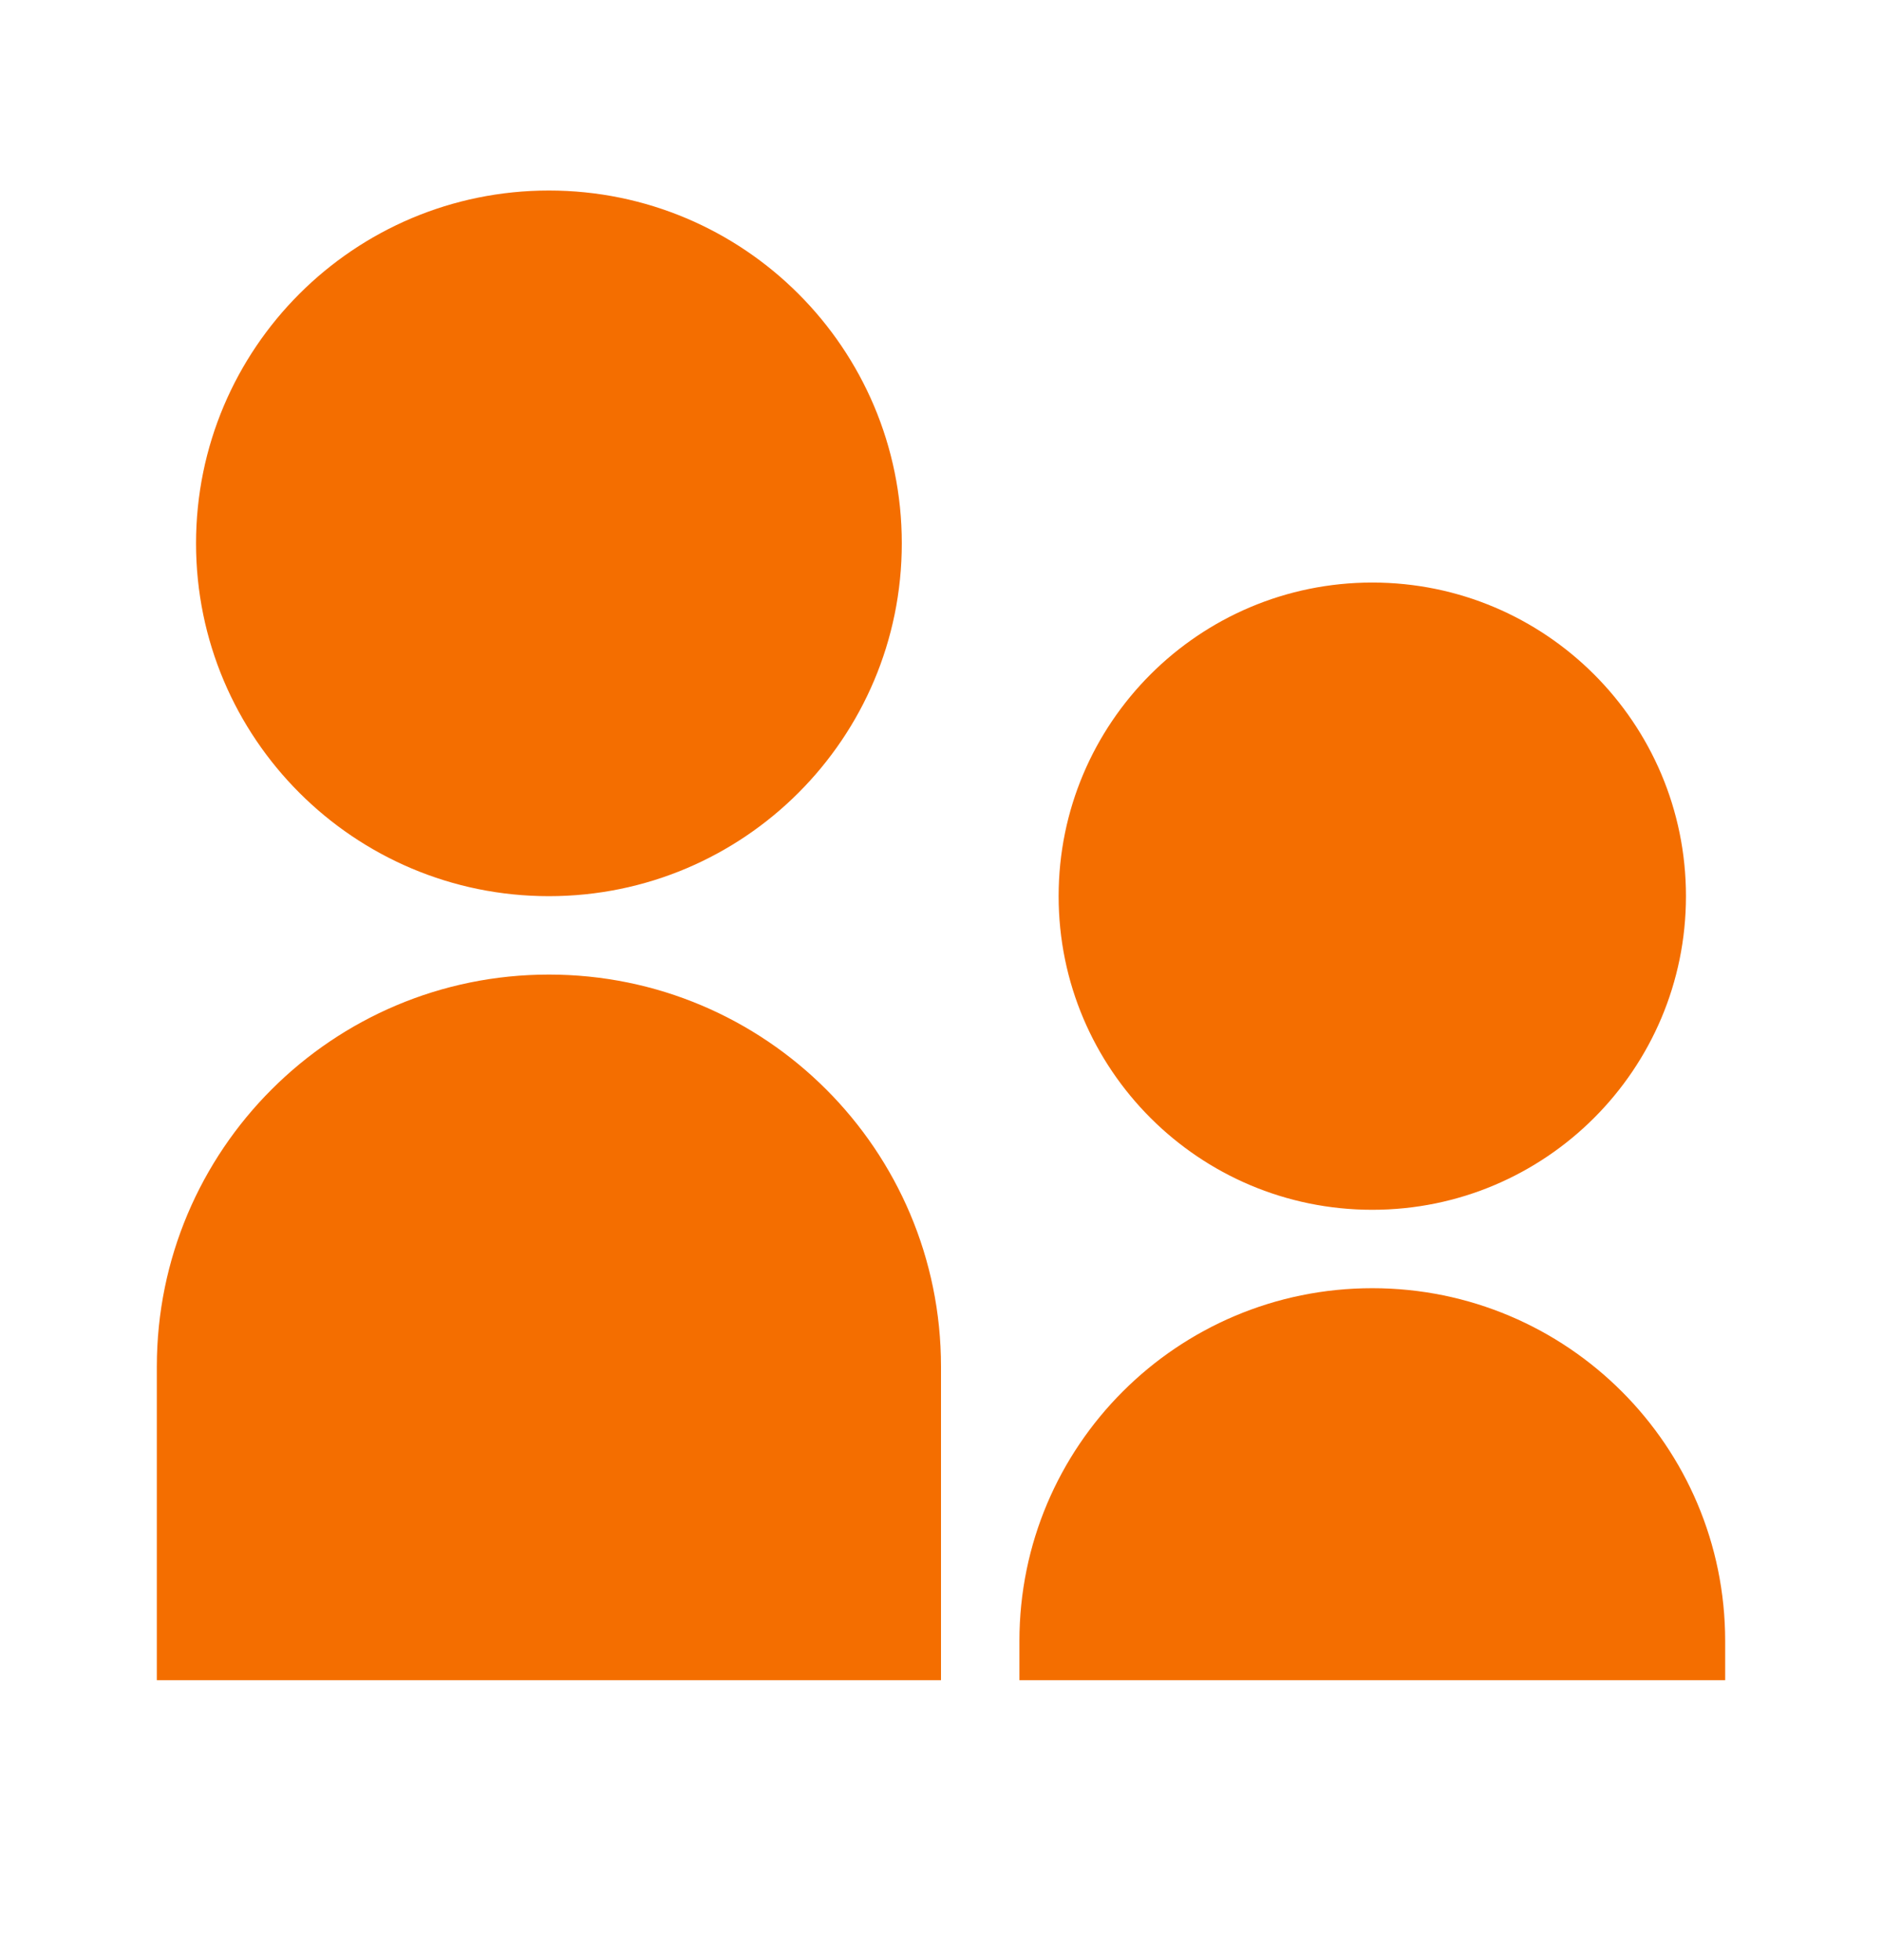 <svg width="24" height="25" viewBox="0 0 24 25" fill="none" xmlns="http://www.w3.org/2000/svg">
<path d="M7 11.43C4.515 11.43 2.5 9.415 2.5 6.93C2.5 4.444 4.515 2.43 7 2.43C9.485 2.43 11.5 4.444 11.5 6.93C11.5 9.415 9.485 11.43 7 11.43ZM17.5 15.43C15.291 15.43 13.5 13.639 13.5 11.43C13.5 9.221 15.291 7.43 17.5 7.43C19.709 7.43 21.5 9.221 21.5 11.43C21.5 13.639 19.709 15.43 17.5 15.43ZM17.5 16.43C19.985 16.43 22 18.444 22 20.93V21.43H13V20.93C13 18.444 15.015 16.43 17.5 16.43ZM7 12.43C9.761 12.43 12 14.668 12 17.43V21.43H2V17.43C2 14.668 4.239 12.43 7 12.43Z" fill="#F46E00"/>
</svg>
